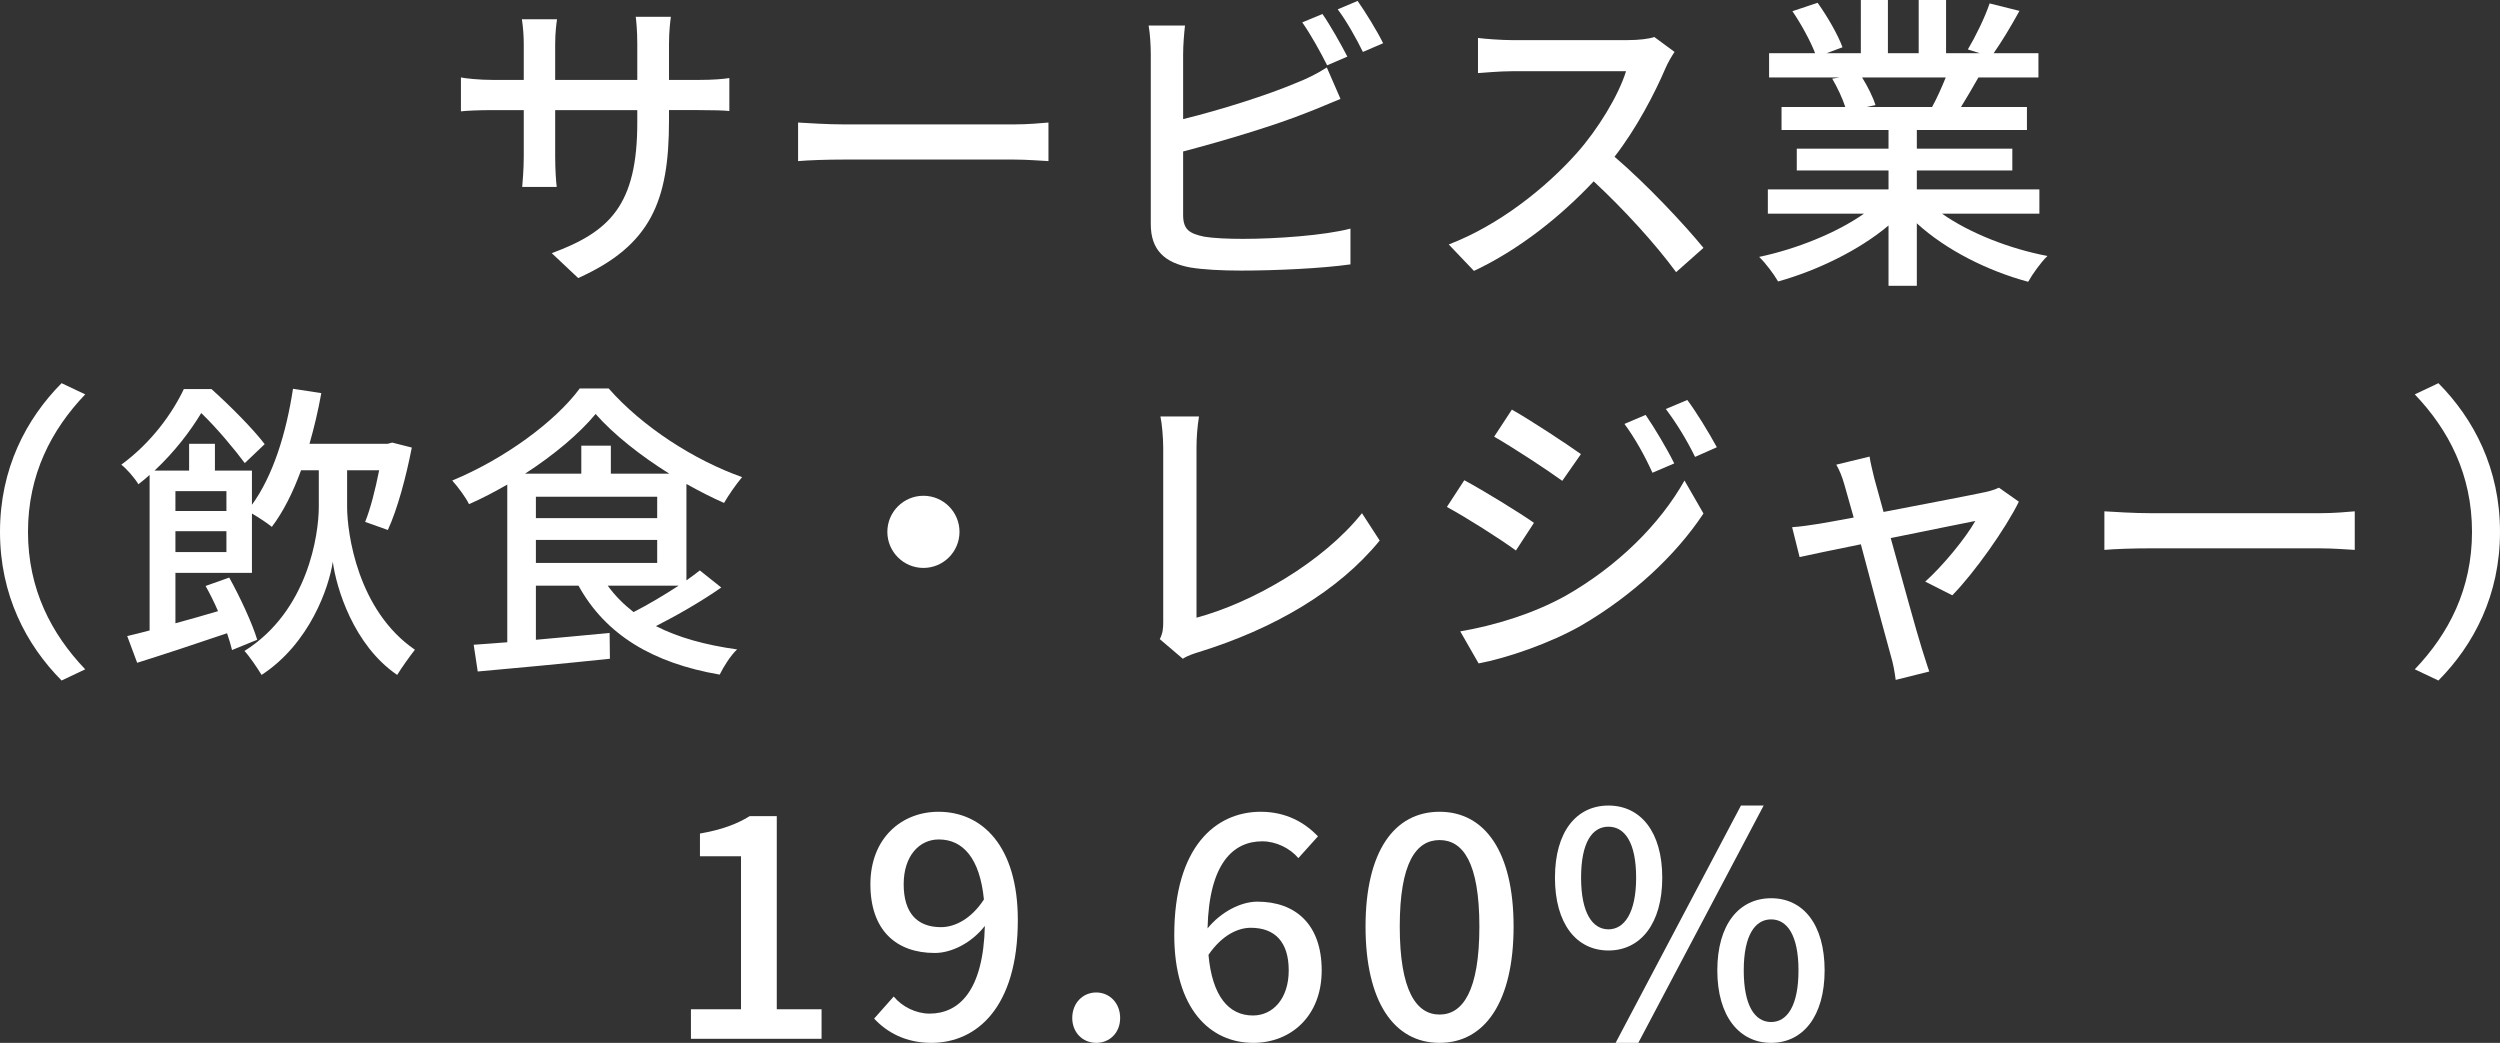 <?xml version="1.0" encoding="UTF-8"?>
<svg id="_レイヤー_2" data-name="レイヤー 2" xmlns="http://www.w3.org/2000/svg" viewBox="0 0 160.76 67.06">
  <rect x="0" y="0" width="160.76" height="67.06" fill="#333333" stroke="none"/>
  <defs>
    <style>
      .cls-1 {
        fill: #fff;
        stroke-width: 0px;
      }
    </style>
  </defs>
  <g id="_レイヤー_1-2" data-name="レイヤー 1">
    <g>
      <path class="cls-1" d="M37.18,17.88l-1.7-1.6c3.74-1.38,5.5-3.1,5.5-8.4v-.8h-5.28v3c0,.82.06,1.66.1,1.94h-2.22c.02-.28.1-1.1.1-1.94v-3h-1.96c-.94,0-1.76.04-2.08.08v-2.18c.26.06,1.16.16,2.08.16h1.96v-2.3c0-.5-.04-1.08-.12-1.6h2.26c-.04.26-.12.86-.12,1.6v2.3h5.28v-2.32c0-.8-.06-1.46-.1-1.74h2.26c-.04.3-.12.94-.12,1.74v2.32h1.88c.98,0,1.62-.06,2-.12v2.12c-.32-.04-1.02-.06-1.98-.06h-1.9v.68c0,5.16-1.16,8.02-5.84,10.12Z"/>
      <path class="cls-1" d="M54.3,8h10.88c.96,0,1.74-.08,2.24-.12v2.48c-.44-.02-1.36-.1-2.24-.1h-10.88c-1.1,0-2.3.04-2.98.1v-2.48c.66.04,1.9.12,2.98.12Z"/>
      <path class="cls-1" d="M76.08,3.48v4.18c2.36-.58,5.36-1.52,7.3-2.34.66-.26,1.28-.56,1.94-.98l.88,2.02c-.66.26-1.46.62-2.1.86-2.14.86-5.5,1.86-8.02,2.52v4.08c0,.96.42,1.2,1.36,1.4.6.1,1.54.14,2.5.14,2.1,0,5.24-.22,6.9-.66v2.3c-1.82.26-4.82.4-7.02.4-1.24,0-2.44-.06-3.28-.2-1.62-.3-2.54-1.1-2.54-2.78V3.48c0-.48-.04-1.3-.14-1.84h2.34c-.06.54-.12,1.26-.12,1.84ZM86.64,3.64l-1.3.56c-.4-.8-1.06-2-1.6-2.76l1.3-.54c.5.72,1.2,1.96,1.6,2.74ZM88.94,2.78l-1.3.56c-.42-.86-1.06-2-1.62-2.74l1.28-.54c.52.74,1.28,1.98,1.64,2.72Z"/>
      <path class="cls-1" d="M107.1,4.38c-.7,1.64-1.88,3.9-3.28,5.7,2.06,1.76,4.48,4.34,5.72,5.86l-1.76,1.56c-1.32-1.8-3.32-4-5.3-5.84-2.14,2.28-4.84,4.42-7.7,5.76l-1.62-1.7c3.24-1.24,6.24-3.64,8.22-5.86,1.36-1.52,2.7-3.72,3.18-5.28h-7.34c-.78,0-1.86.1-2.18.12v-2.26c.4.06,1.56.14,2.18.14h7.42c.74,0,1.4-.08,1.74-.2l1.3.96c-.14.2-.44.7-.58,1.04Z"/>
      <path class="cls-1" d="M124.88,13.74c1.76,1.24,4.34,2.26,6.78,2.72-.42.4-.96,1.16-1.24,1.66-2.6-.7-5.28-2.04-7.16-3.76v4.02h-1.82v-3.88c-1.9,1.6-4.6,2.9-7.1,3.6-.28-.48-.8-1.18-1.22-1.58,2.38-.5,4.98-1.54,6.74-2.78h-6.18v-1.56h7.76v-1.22h-5.9v-1.4h5.9v-1.2h-6.88v-1.48h4.1c-.18-.56-.52-1.28-.84-1.82l.48-.08h-4.54v-1.56h2.96c-.3-.78-.9-1.88-1.46-2.7l1.62-.54c.62.86,1.32,2.08,1.6,2.86l-1.02.38h2.2V0h1.74v3.42h1.98V0h1.76v3.42h2.16l-.76-.24c.48-.8,1.1-2.06,1.4-2.96l1.92.48c-.54.98-1.14,1.98-1.66,2.72h2.88v1.56h-3.86c-.38.68-.78,1.34-1.12,1.9h4.24v1.48h-7.08v1.2h6.14v1.4h-6.14v1.22h7.88v1.56h-6.26ZM119.74,4.98c.36.58.72,1.3.86,1.78l-.58.12h4.22c.3-.54.62-1.26.88-1.9h-5.38Z"/>
      <path class="cls-1" d="M3.96,24.64l1.52.72c-2.18,2.28-3.68,5.16-3.68,8.84s1.5,6.56,3.68,8.84l-1.52.72c-2.28-2.3-3.96-5.5-3.96-9.56s1.68-7.26,3.96-9.56Z"/>
      <path class="cls-1" d="M22.32,32.58c0,1.72.68,6.68,4.36,9.2-.3.38-.86,1.16-1.14,1.62-2.82-1.92-3.92-5.62-4.14-7.28-.24,1.64-1.48,5.26-4.58,7.28-.24-.4-.78-1.2-1.1-1.54,4.08-2.56,4.78-7.48,4.78-9.28v-2.34h-1.14c-.52,1.42-1.14,2.66-1.88,3.64-.26-.22-.84-.6-1.28-.86v3.82h-4.92v3.24c.88-.24,1.8-.5,2.74-.78-.24-.56-.52-1.12-.8-1.62l1.52-.54c.7,1.26,1.48,2.94,1.8,4l-1.62.66c-.08-.32-.18-.68-.32-1.08-2.06.7-4.12,1.38-5.78,1.9l-.64-1.72c.44-.1.92-.22,1.44-.36v-10c-.22.2-.46.4-.72.6-.24-.4-.76-1-1.1-1.26,1.94-1.42,3.28-3.3,4.02-4.86h1.78c1.18,1.06,2.66,2.54,3.42,3.54l-1.28,1.22c-.62-.84-1.78-2.24-2.8-3.22-.7,1.16-1.68,2.46-3,3.7h2.22v-1.72h1.66v1.72h2.38v2.2c1.34-1.84,2.2-4.56,2.64-7.46l1.82.28c-.2,1.12-.46,2.22-.76,3.26h5.02l.3-.08,1.26.32c-.36,1.86-.92,3.96-1.54,5.3l-1.46-.52c.34-.84.66-2.1.9-3.32h-2.06v2.34ZM11.28,31.58v1.28h3.28v-1.28h-3.28ZM14.56,35.5v-1.34h-3.28v1.34h3.28Z"/>
      <path class="cls-1" d="M46.38,37.78c-1.26.88-2.82,1.78-4.2,2.48,1.44.74,3.2,1.22,5.22,1.5-.4.36-.88,1.12-1.12,1.62-4.3-.74-7.34-2.56-9.08-5.72h-2.74v3.48c1.5-.14,3.14-.28,4.74-.44l.02,1.66c-3.04.32-6.24.62-8.5.82l-.26-1.72c.64-.04,1.36-.1,2.16-.16v-10.14c-.8.46-1.64.9-2.46,1.26-.2-.42-.7-1.1-1.08-1.52,3.34-1.38,6.62-3.78,8.2-5.92h1.86c2.18,2.48,5.52,4.62,8.58,5.7-.4.48-.86,1.14-1.16,1.66-.78-.34-1.6-.76-2.42-1.22v6.2c.32-.22.6-.44.86-.64l1.38,1.1ZM43.04,30.46c-1.86-1.16-3.6-2.54-4.74-3.84-1.04,1.26-2.68,2.64-4.54,3.84h3.62v-1.8h1.9v1.8h3.76ZM34.46,33.32h7.8v-1.38h-7.8v1.38ZM34.46,36.2h7.8v-1.48h-7.8v1.48ZM39.08,37.66c.46.64,1.02,1.2,1.66,1.7.94-.48,1.98-1.1,2.9-1.7h-4.56Z"/>
      <path class="cls-1" d="M61.7,34.2c0,1.28-1.04,2.32-2.32,2.32s-2.32-1.04-2.32-2.32,1.04-2.32,2.32-2.32,2.32,1.04,2.32,2.32Z"/>
      <path class="cls-1" d="M74.8,39.98v-11.18c0-.64-.08-1.56-.18-2.02h2.48c-.1.62-.16,1.34-.16,2v10.94c3.58-.96,8.12-3.56,10.64-6.72l1.14,1.76c-2.66,3.26-6.8,5.68-11.66,7.18-.24.08-.62.18-1,.42l-1.48-1.26c.2-.4.22-.7.22-1.12Z"/>
      <path class="cls-1" d="M98.64,33.62l-1.16,1.78c-1.04-.76-3.18-2.12-4.44-2.8l1.12-1.72c1.26.68,3.54,2.08,4.48,2.74ZM100.66,38.32c3.34-1.9,6.06-4.58,7.66-7.42l1.22,2.12c-1.8,2.72-4.58,5.28-7.82,7.18-2.02,1.16-4.82,2.12-6.64,2.46l-1.18-2.06c2.22-.38,4.66-1.12,6.76-2.28ZM101.66,29.2l-1.2,1.72c-1.02-.74-3.16-2.14-4.38-2.84l1.14-1.74c1.24.7,3.48,2.18,4.44,2.86ZM107.66,29.8l-1.4.6c-.52-1.14-1.1-2.18-1.8-3.14l1.36-.58c.54.78,1.38,2.18,1.84,3.12ZM110.4,28.76l-1.4.62c-.56-1.14-1.18-2.14-1.88-3.08l1.38-.58c.56.74,1.4,2.12,1.9,3.04Z"/>
      <path class="cls-1" d="M120.52,30.74c.12.46.34,1.24.6,2.18,2.7-.52,5.84-1.12,6.56-1.28.3-.06.64-.18.86-.28l1.28.9c-.84,1.72-2.88,4.6-4.28,6.02l-1.74-.88c1.14-1.02,2.6-2.8,3.22-3.9-.48.1-2.92.58-5.44,1.1.78,2.82,1.7,6.16,2,7.1.12.36.34,1.1.48,1.48l-2.16.54c-.06-.48-.16-1.06-.32-1.58-.28-.98-1.18-4.34-1.92-7.14-1.8.36-3.38.7-3.94.82l-.48-1.92c.58-.04,1.1-.12,1.74-.22.28-.04,1.12-.2,2.22-.4-.26-.94-.48-1.7-.6-2.12-.14-.5-.32-.94-.52-1.28l2.14-.52c.06.4.18.88.3,1.38Z"/>
      <path class="cls-1" d="M138.3,33h10.88c.96,0,1.74-.08,2.24-.12v2.48c-.44-.02-1.36-.1-2.24-.1h-10.88c-1.1,0-2.3.04-2.98.1v-2.48c.66.04,1.9.12,2.98.12Z"/>
      <path class="cls-1" d="M156.8,43.76l-1.52-.72c2.18-2.28,3.68-5.16,3.68-8.84s-1.5-6.56-3.68-8.84l1.52-.72c2.28,2.3,3.96,5.5,3.96,9.56s-1.68,7.26-3.96,9.56Z"/>
      <path class="cls-1" d="M44.43,64.9h3.22v-9.84h-2.64v-1.46c1.38-.24,2.36-.6,3.2-1.12h1.74v12.42h2.88v1.9h-8.4v-1.9Z"/>
      <path class="cls-1" d="M56.21,65.5l1.26-1.42c.54.66,1.44,1.1,2.3,1.1,1.88,0,3.46-1.44,3.56-5.64-.86,1.1-2.14,1.74-3.22,1.74-2.48,0-4.14-1.46-4.14-4.42s2-4.66,4.38-4.66c2.82,0,5.1,2.22,5.1,6.96,0,5.64-2.66,7.9-5.56,7.9-1.66,0-2.86-.68-3.68-1.56ZM60.51,59.62c.88,0,1.94-.52,2.76-1.78-.26-2.64-1.34-3.86-2.9-3.86-1.26,0-2.26,1.06-2.26,2.88s.84,2.76,2.4,2.76Z"/>
      <path class="cls-1" d="M68.95,65.46c0-.96.68-1.64,1.54-1.64s1.54.68,1.54,1.64-.68,1.6-1.54,1.6-1.54-.66-1.54-1.6Z"/>
      <path class="cls-1" d="M75.51,60.12c0-5.64,2.64-7.92,5.56-7.92,1.64,0,2.84.7,3.68,1.58l-1.26,1.4c-.54-.64-1.44-1.08-2.32-1.08-1.86,0-3.42,1.4-3.52,5.6.86-1.06,2.14-1.72,3.2-1.72,2.46,0,4.14,1.46,4.14,4.42s-2,4.66-4.4,4.66c-2.8,0-5.08-2.22-5.08-6.94ZM77.71,61.4c.24,2.66,1.3,3.9,2.86,3.9,1.28,0,2.3-1.08,2.3-2.9s-.88-2.74-2.44-2.74c-.82,0-1.84.46-2.72,1.74Z"/>
      <path class="cls-1" d="M87.81,59.58c0-4.82,1.84-7.38,4.76-7.38s4.76,2.58,4.76,7.38-1.82,7.48-4.76,7.48-4.76-2.66-4.76-7.48ZM95.13,59.58c0-4.12-1.06-5.56-2.56-5.56s-2.56,1.44-2.56,5.56,1.06,5.66,2.56,5.66,2.56-1.54,2.56-5.66Z"/>
      <path class="cls-1" d="M99.99,56.44c0-2.96,1.38-4.64,3.44-4.64s3.46,1.68,3.46,4.64-1.4,4.68-3.46,4.68-3.44-1.72-3.44-4.68ZM105.21,56.44c0-2.28-.74-3.28-1.78-3.28s-1.76,1-1.76,3.28.74,3.32,1.76,3.32,1.78-1.06,1.78-3.32ZM111.95,51.8h1.46l-8.06,15.26h-1.46l8.06-15.26ZM110.43,62.4c0-2.96,1.4-4.64,3.46-4.64s3.44,1.68,3.44,4.64-1.4,4.66-3.44,4.66-3.46-1.7-3.46-4.66ZM115.65,62.4c0-2.28-.74-3.28-1.76-3.28s-1.76,1-1.76,3.28.72,3.32,1.76,3.32,1.76-1.06,1.76-3.32Z"/>
    </g>
  </g>
</svg>